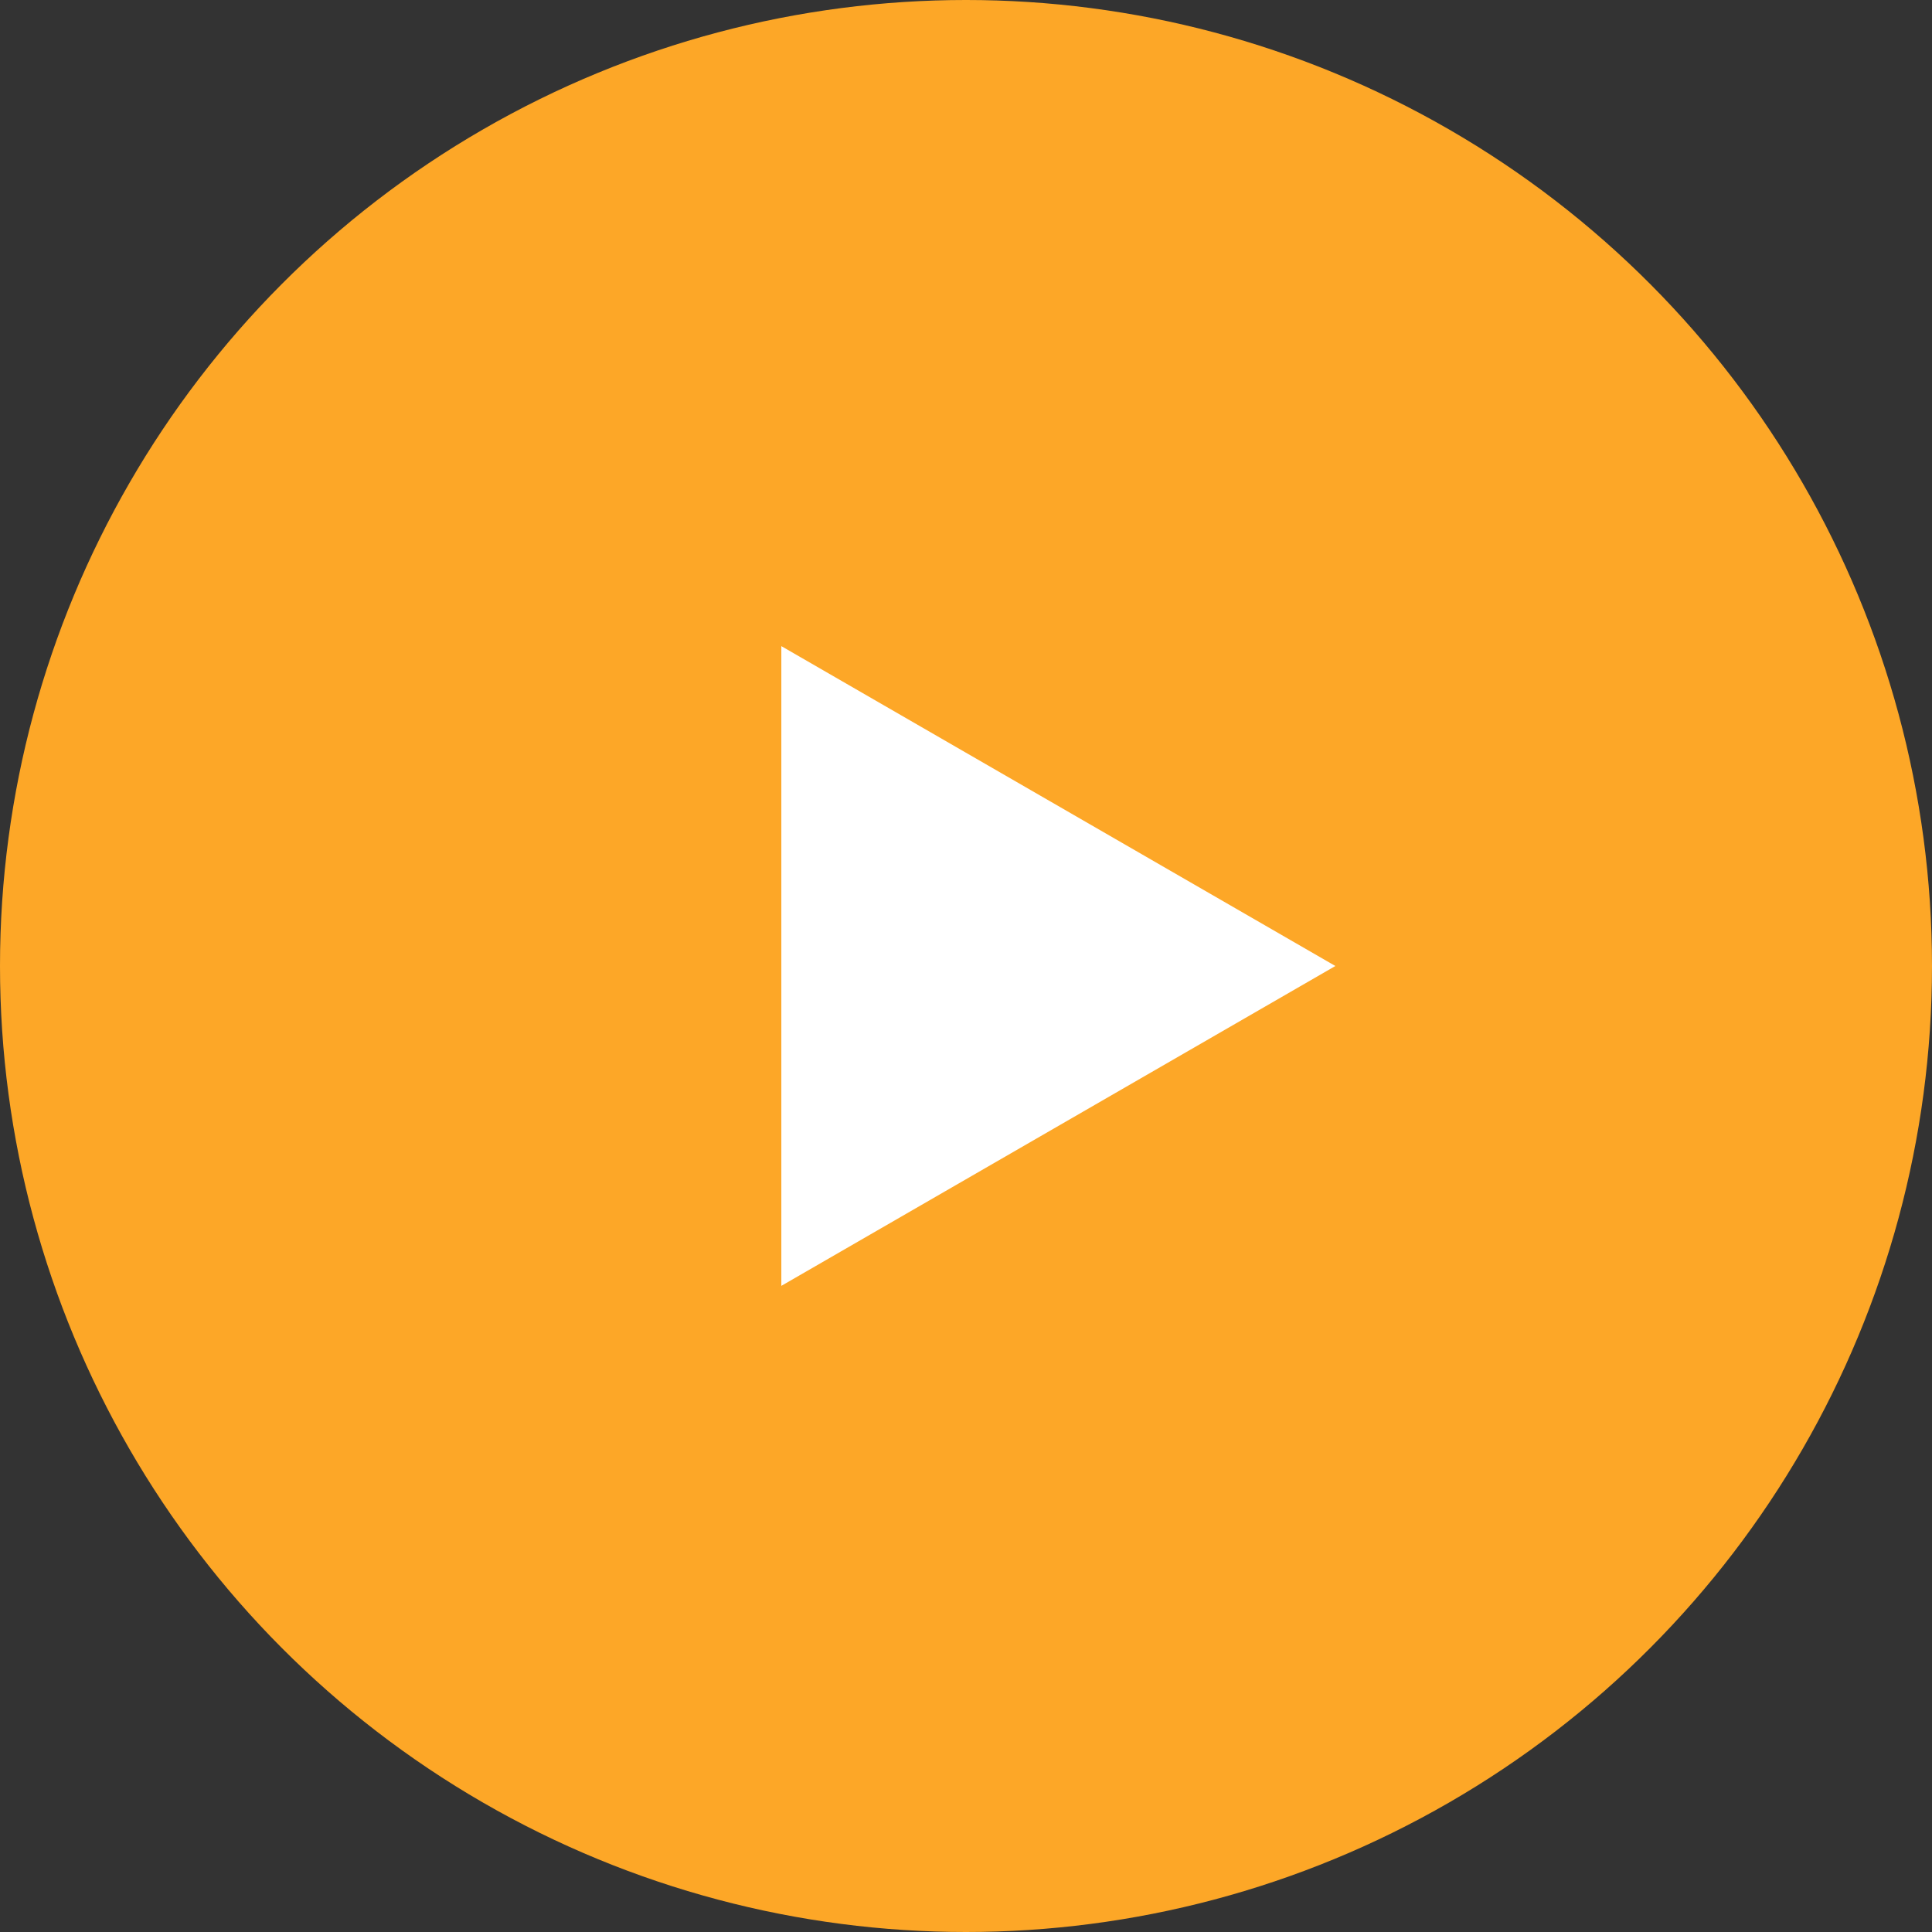 <?xml version="1.0" encoding="UTF-8"?> <svg xmlns="http://www.w3.org/2000/svg" width="120" height="120" viewBox="0 0 120 120" fill="none"><rect x="0" y="0" width="120" height="120" fill="#333333" stroke="none"/> <circle cx="60" cy="60" r="60" fill="#FDA727"></circle> <path d="M82.942 60L48.53 79.867L48.53 40.132L82.942 60Z" fill="white"></path> </svg> 